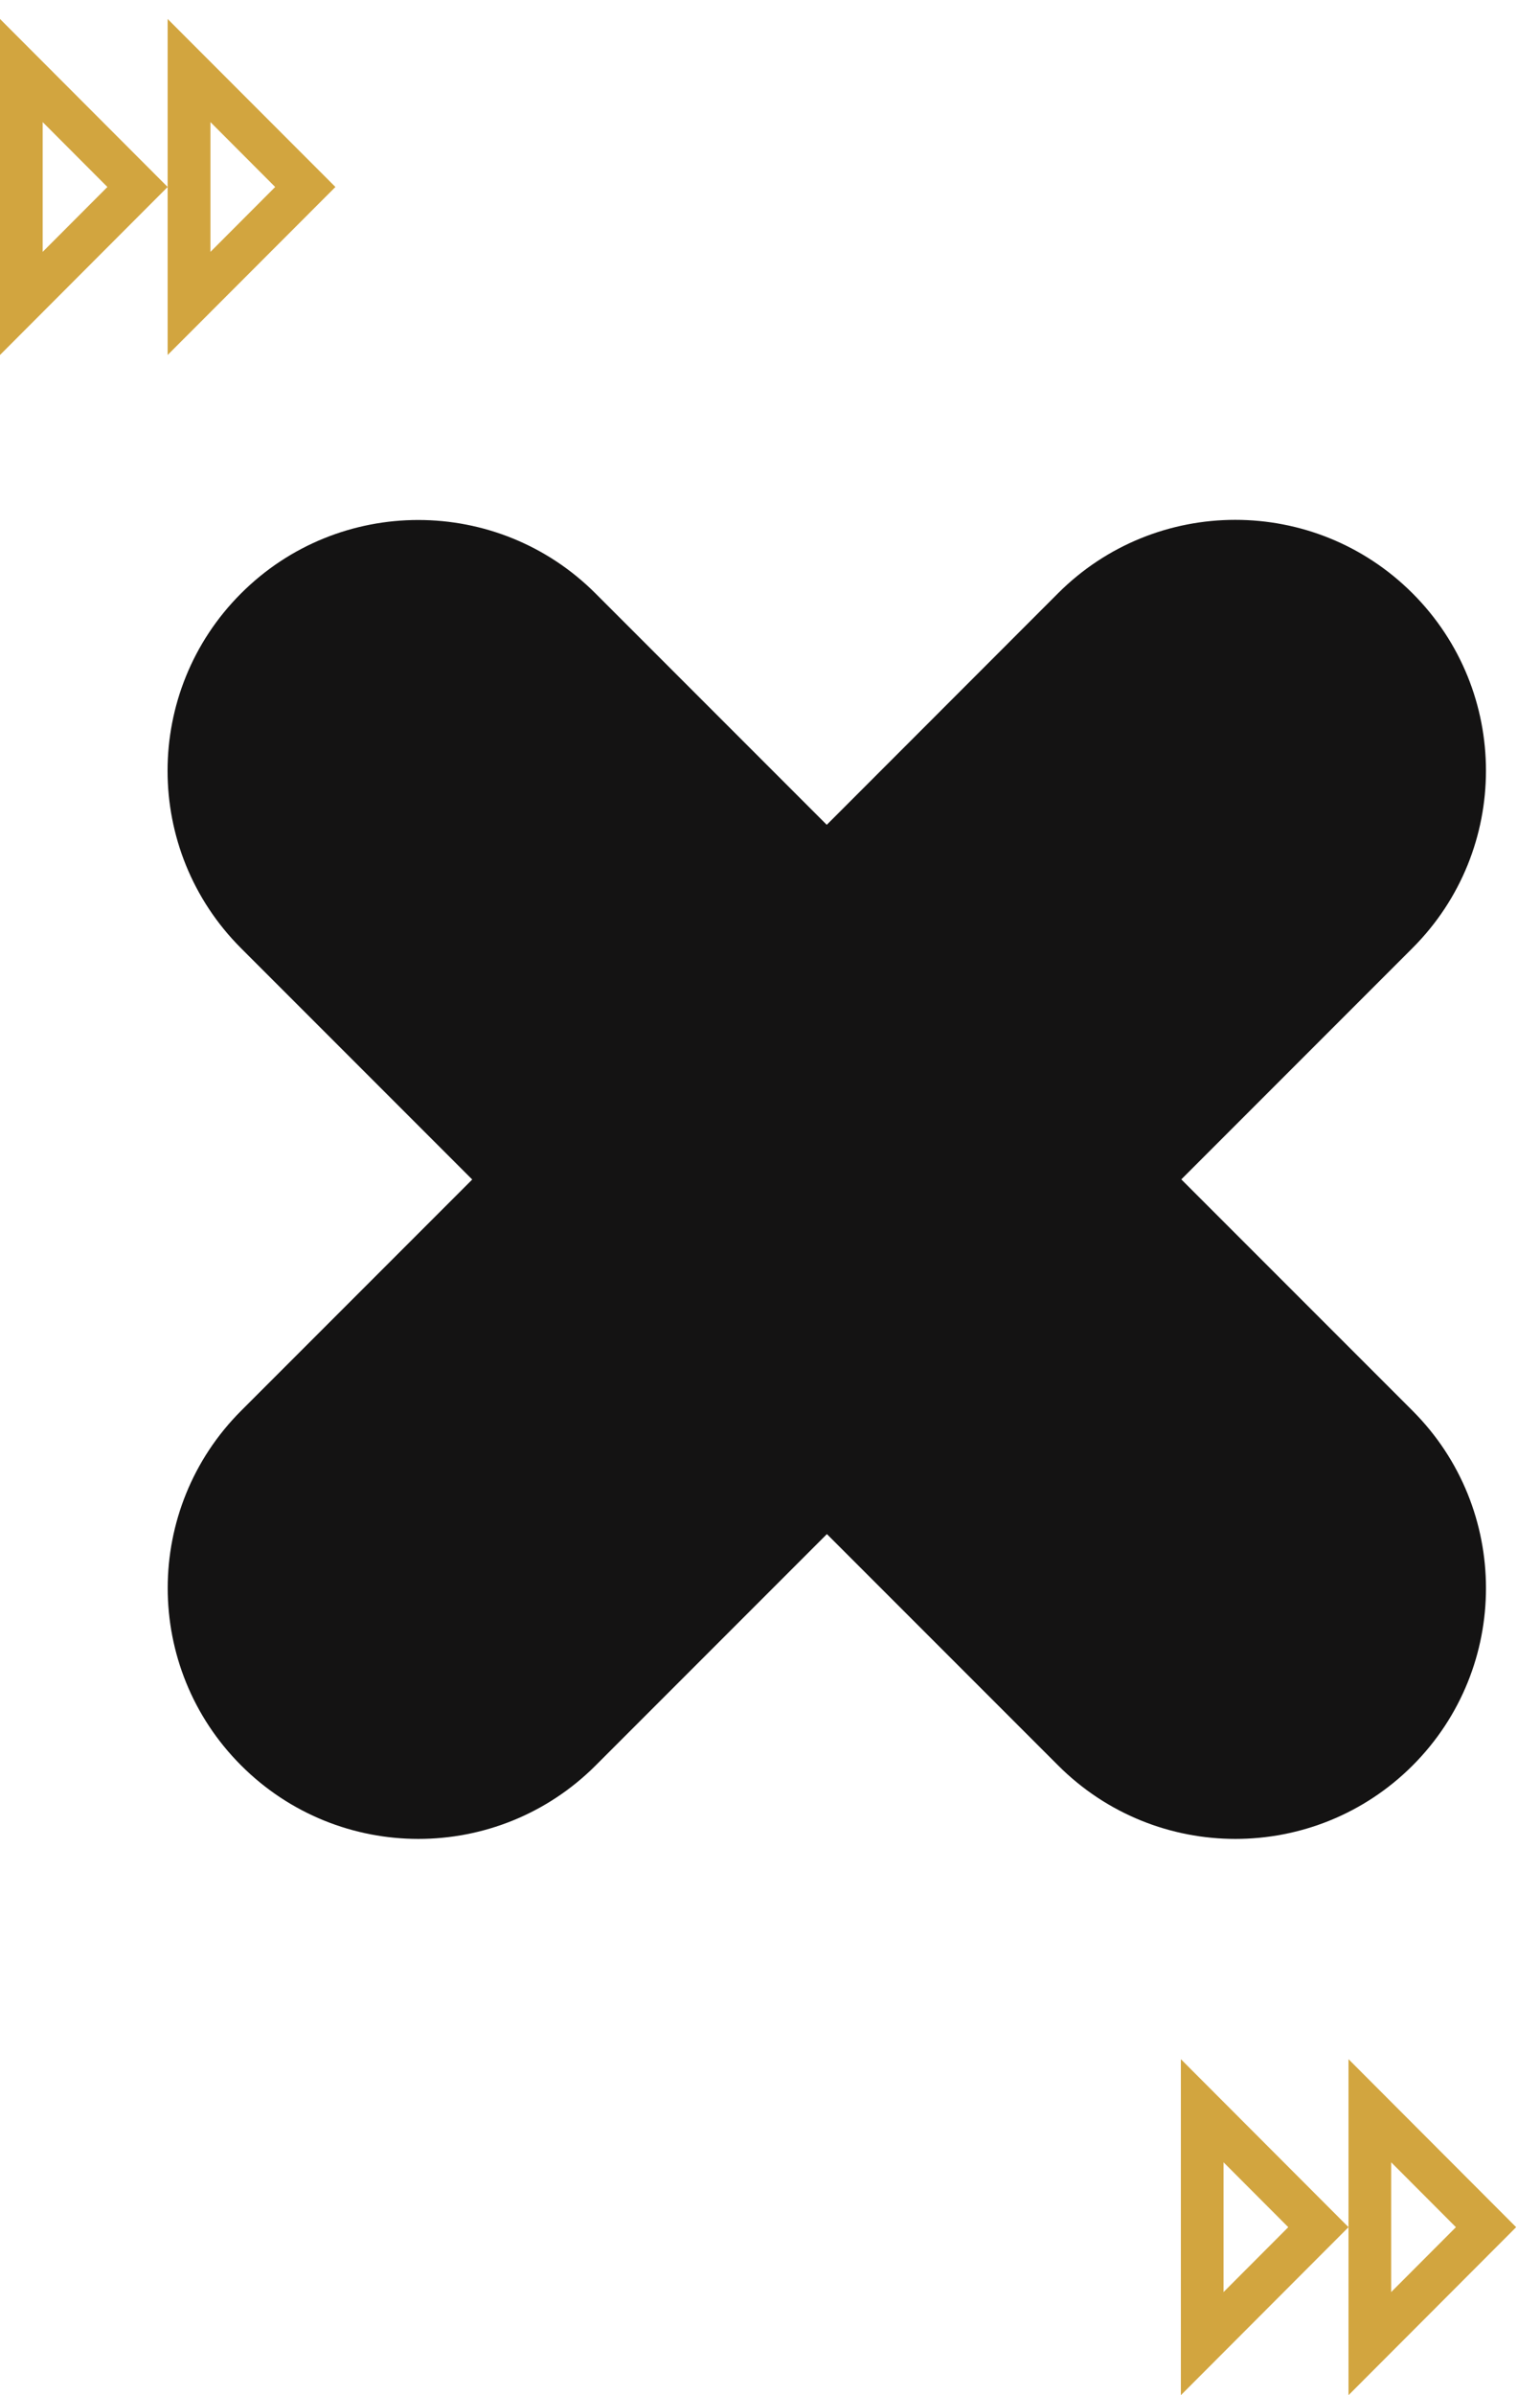 <?xml version="1.0" encoding="utf-8"?>
<!-- Generator: Adobe Illustrator 25.0.0, SVG Export Plug-In . SVG Version: 6.00 Build 0)  -->
<svg version="1.1" id="Layer_3" xmlns="http://www.w3.org/2000/svg" xmlns:xlink="http://www.w3.org/1999/xlink" x="0px" y="0px"
	 viewBox="0 0 1104.2 1716.4" style="enable-background:new 0 0 1104.2 1716.4;" xml:space="preserve">
<style type="text/css">
	.st0{fill:#D2A53F;}
	.st1{fill:#141313;}
</style>
<path class="st0" d="M923.7,1596.1l-46.4,46.5v-93L923.7,1596.1 M966.9,1596.1l-120.2-120.4v240.8L966.9,1596.1L966.9,1596.1z
	 M1043.9,1596.1l-46.4,46.5v-93L1043.9,1596.1 M1087.1,1596.1l-120.2-120.4v240.8L1087.1,1596.1L1087.1,1596.1z"/>
<path class="st0" d="M77,134l-46.4,46.5v-93L77,134 M120.2,134L0,13.6v240.8L120.2,134L120.2,134z M197.3,134l-46.4,46.5v-93
	L197.3,134 M240.5,134L120.2,13.6v240.8L240.5,134L240.5,134z"/>
<path class="st1" d="M1012.8,1011L847,845.2l165.8-165.8c70.2-70.2,70.2-184,0-254.2c-70.2-70.2-184-70.2-254.2,0L592.8,591.1
	L427,425.3c-70.2-70.2-184-70.2-254.2,0c-70.2,70.2-70.2,184,0,254.2l165.8,165.8L172.9,1011c-70.2,70.2-70.2,184,0,254.2
	s184,70.2,254.2,0l165.8-165.8l165.8,165.8c70.2,70.2,184,70.2,254.2,0C1083,1195,1083,1081.2,1012.8,1011z"/>
</svg>
